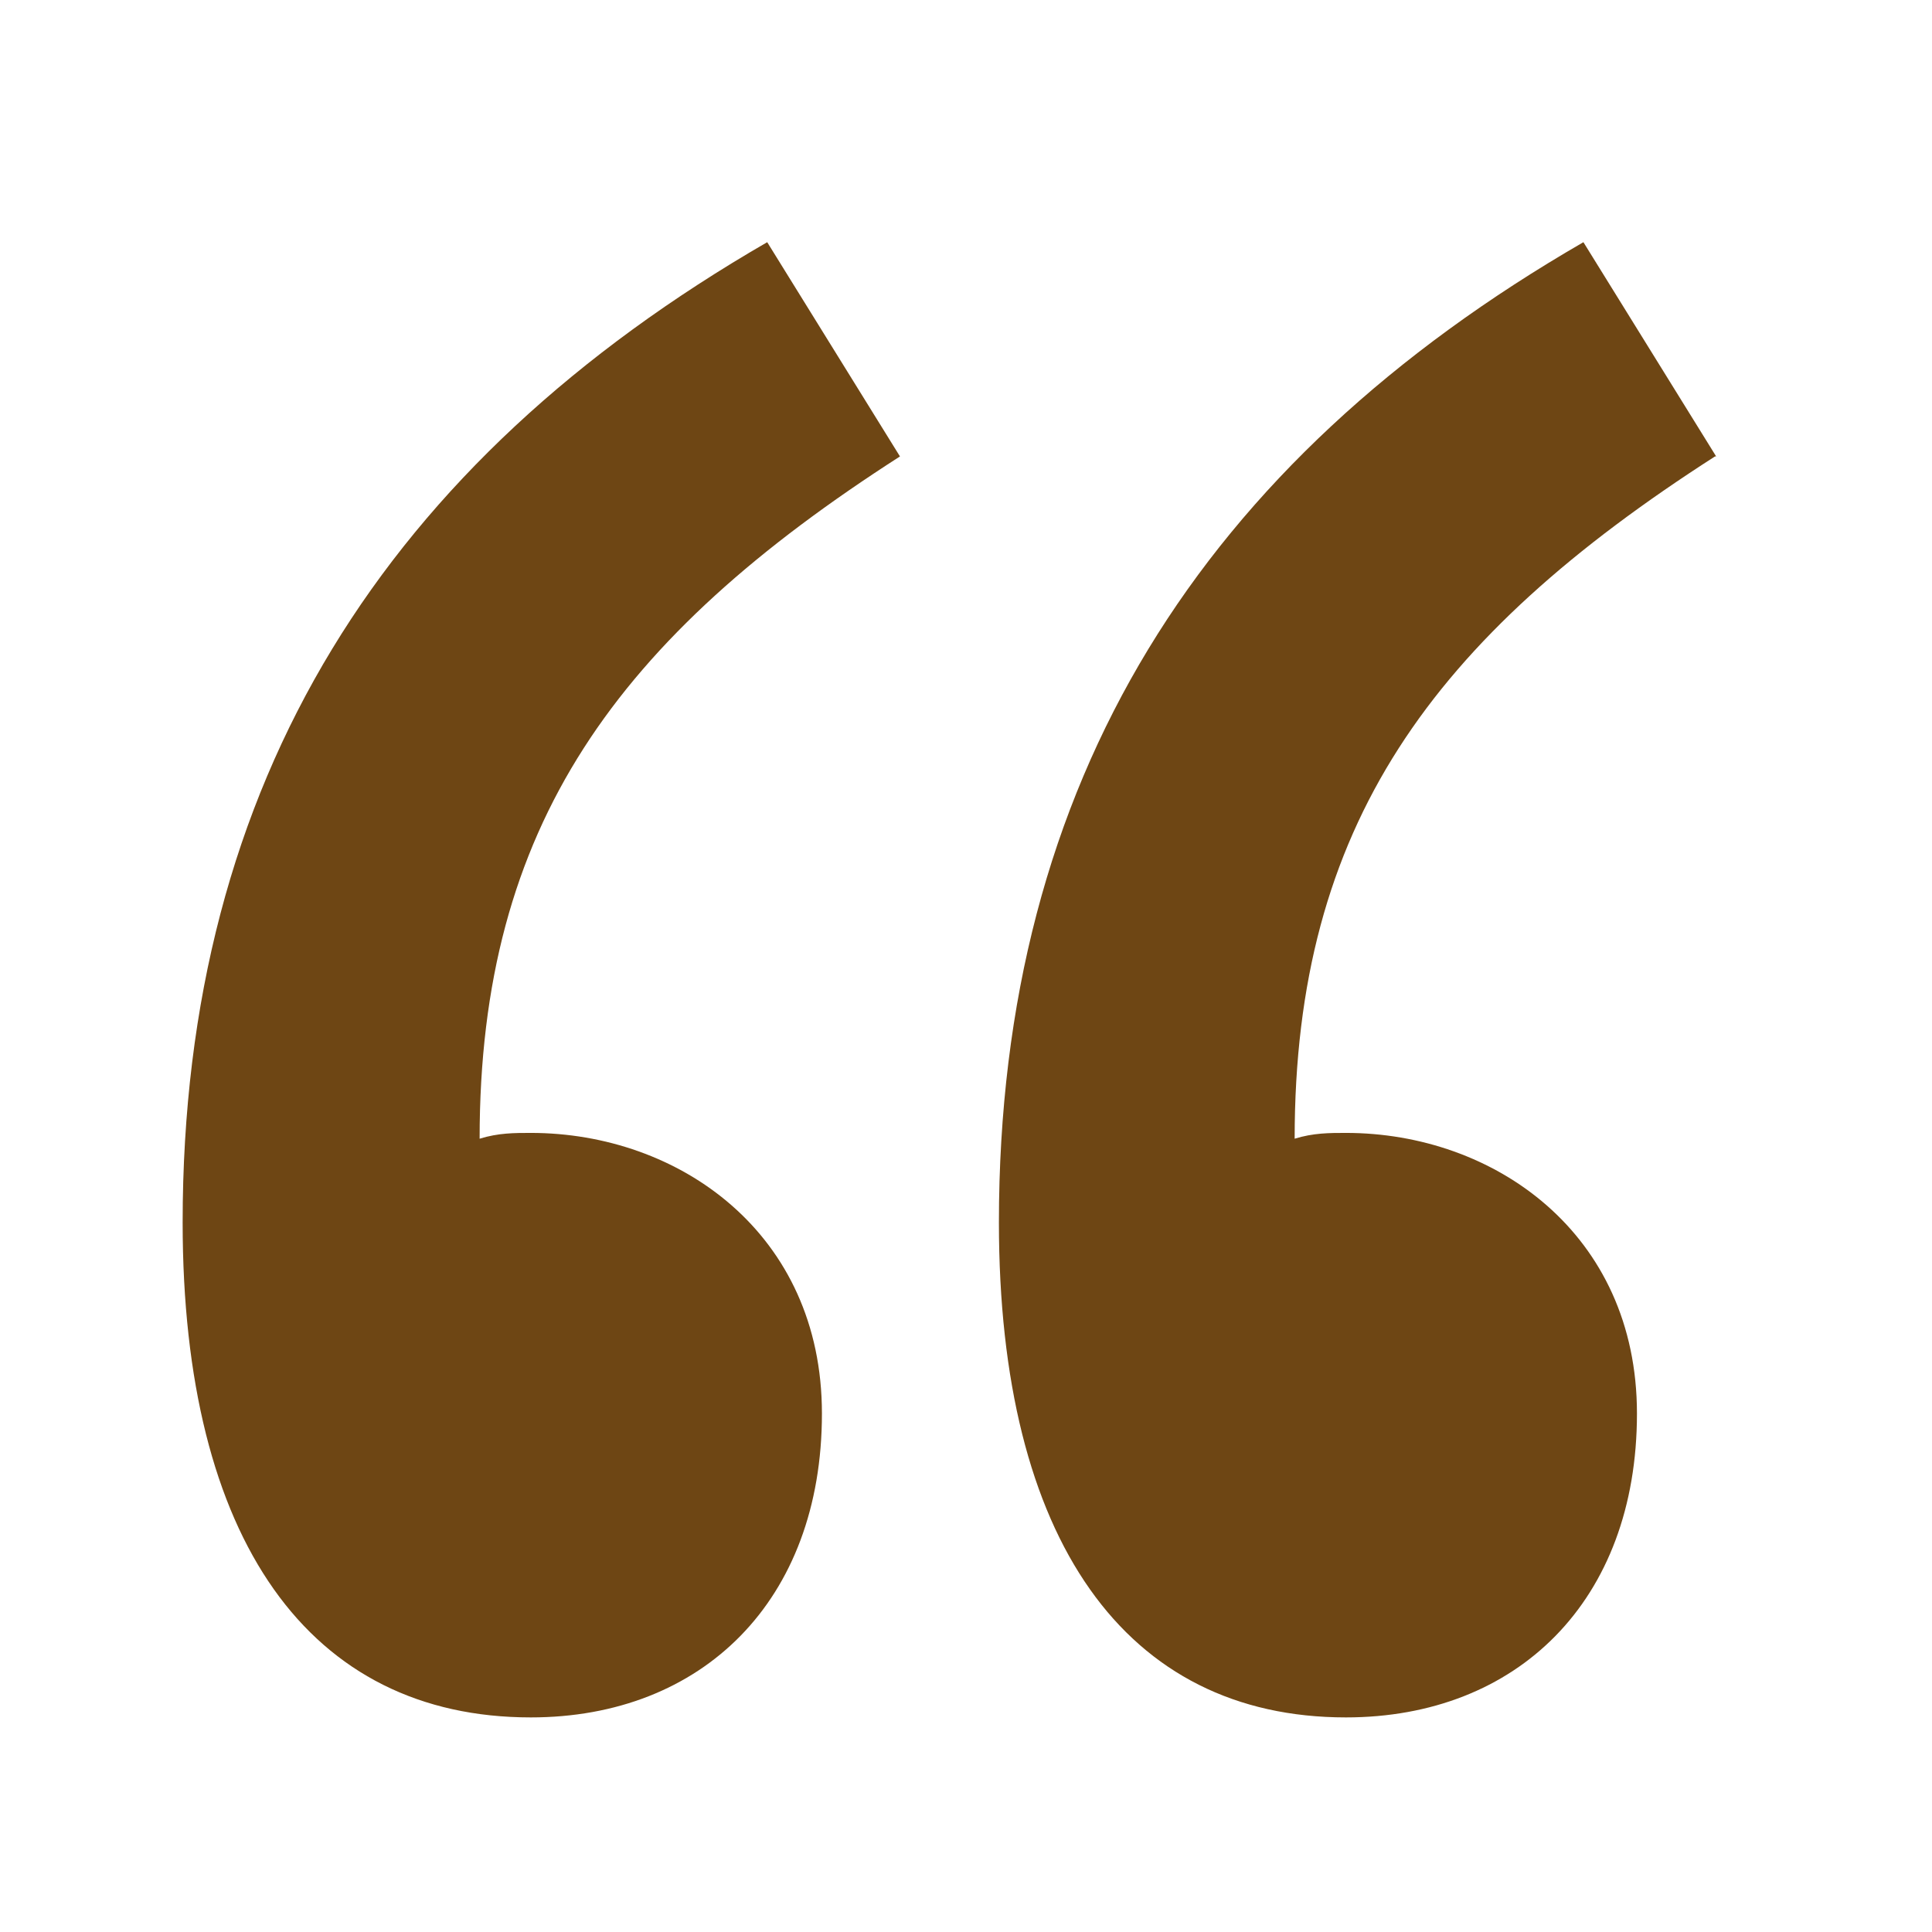 <svg width="28" height="28" viewBox="0 0 28 28" fill="none" xmlns="http://www.w3.org/2000/svg">
<g clip-path="url(#clip0_32_393)">
<g clip-path="url(#clip1_32_393)">
<path fill-rule="evenodd" clip-rule="evenodd" d="M13.043 6.615C8.942 9.247 6.951 11.964 6.951 16.503C7.221 16.419 7.457 16.419 7.693 16.419C9.836 16.419 11.912 17.87 11.912 20.486C11.912 23.203 10.174 24.89 7.693 24.89C4.487 24.89 2.647 22.325 2.647 17.718C2.647 11.306 5.601 6.699 11.119 3.51L13.043 6.615ZM24.855 6.615C20.754 9.247 18.763 11.964 18.763 16.503C19.033 16.419 19.269 16.419 19.506 16.419C21.649 16.419 23.724 17.87 23.724 20.486C23.724 23.203 21.986 24.89 19.506 24.89C16.316 24.89 14.477 22.325 14.477 17.718C14.477 11.306 17.43 6.699 22.948 3.51L24.872 6.615H24.855Z" fill="#6E4614"/>
</g>
</g>
<defs>
<clipPath id="clip0_32_393">
<rect width="27" height="27" fill="white" transform="translate(0.96 0.709)"/>
</clipPath>
<clipPath id="clip1_32_393">
<rect width="27" height="27" fill="white" transform="translate(0.96 0.709)"/>
</clipPath>
</defs>
</svg>
